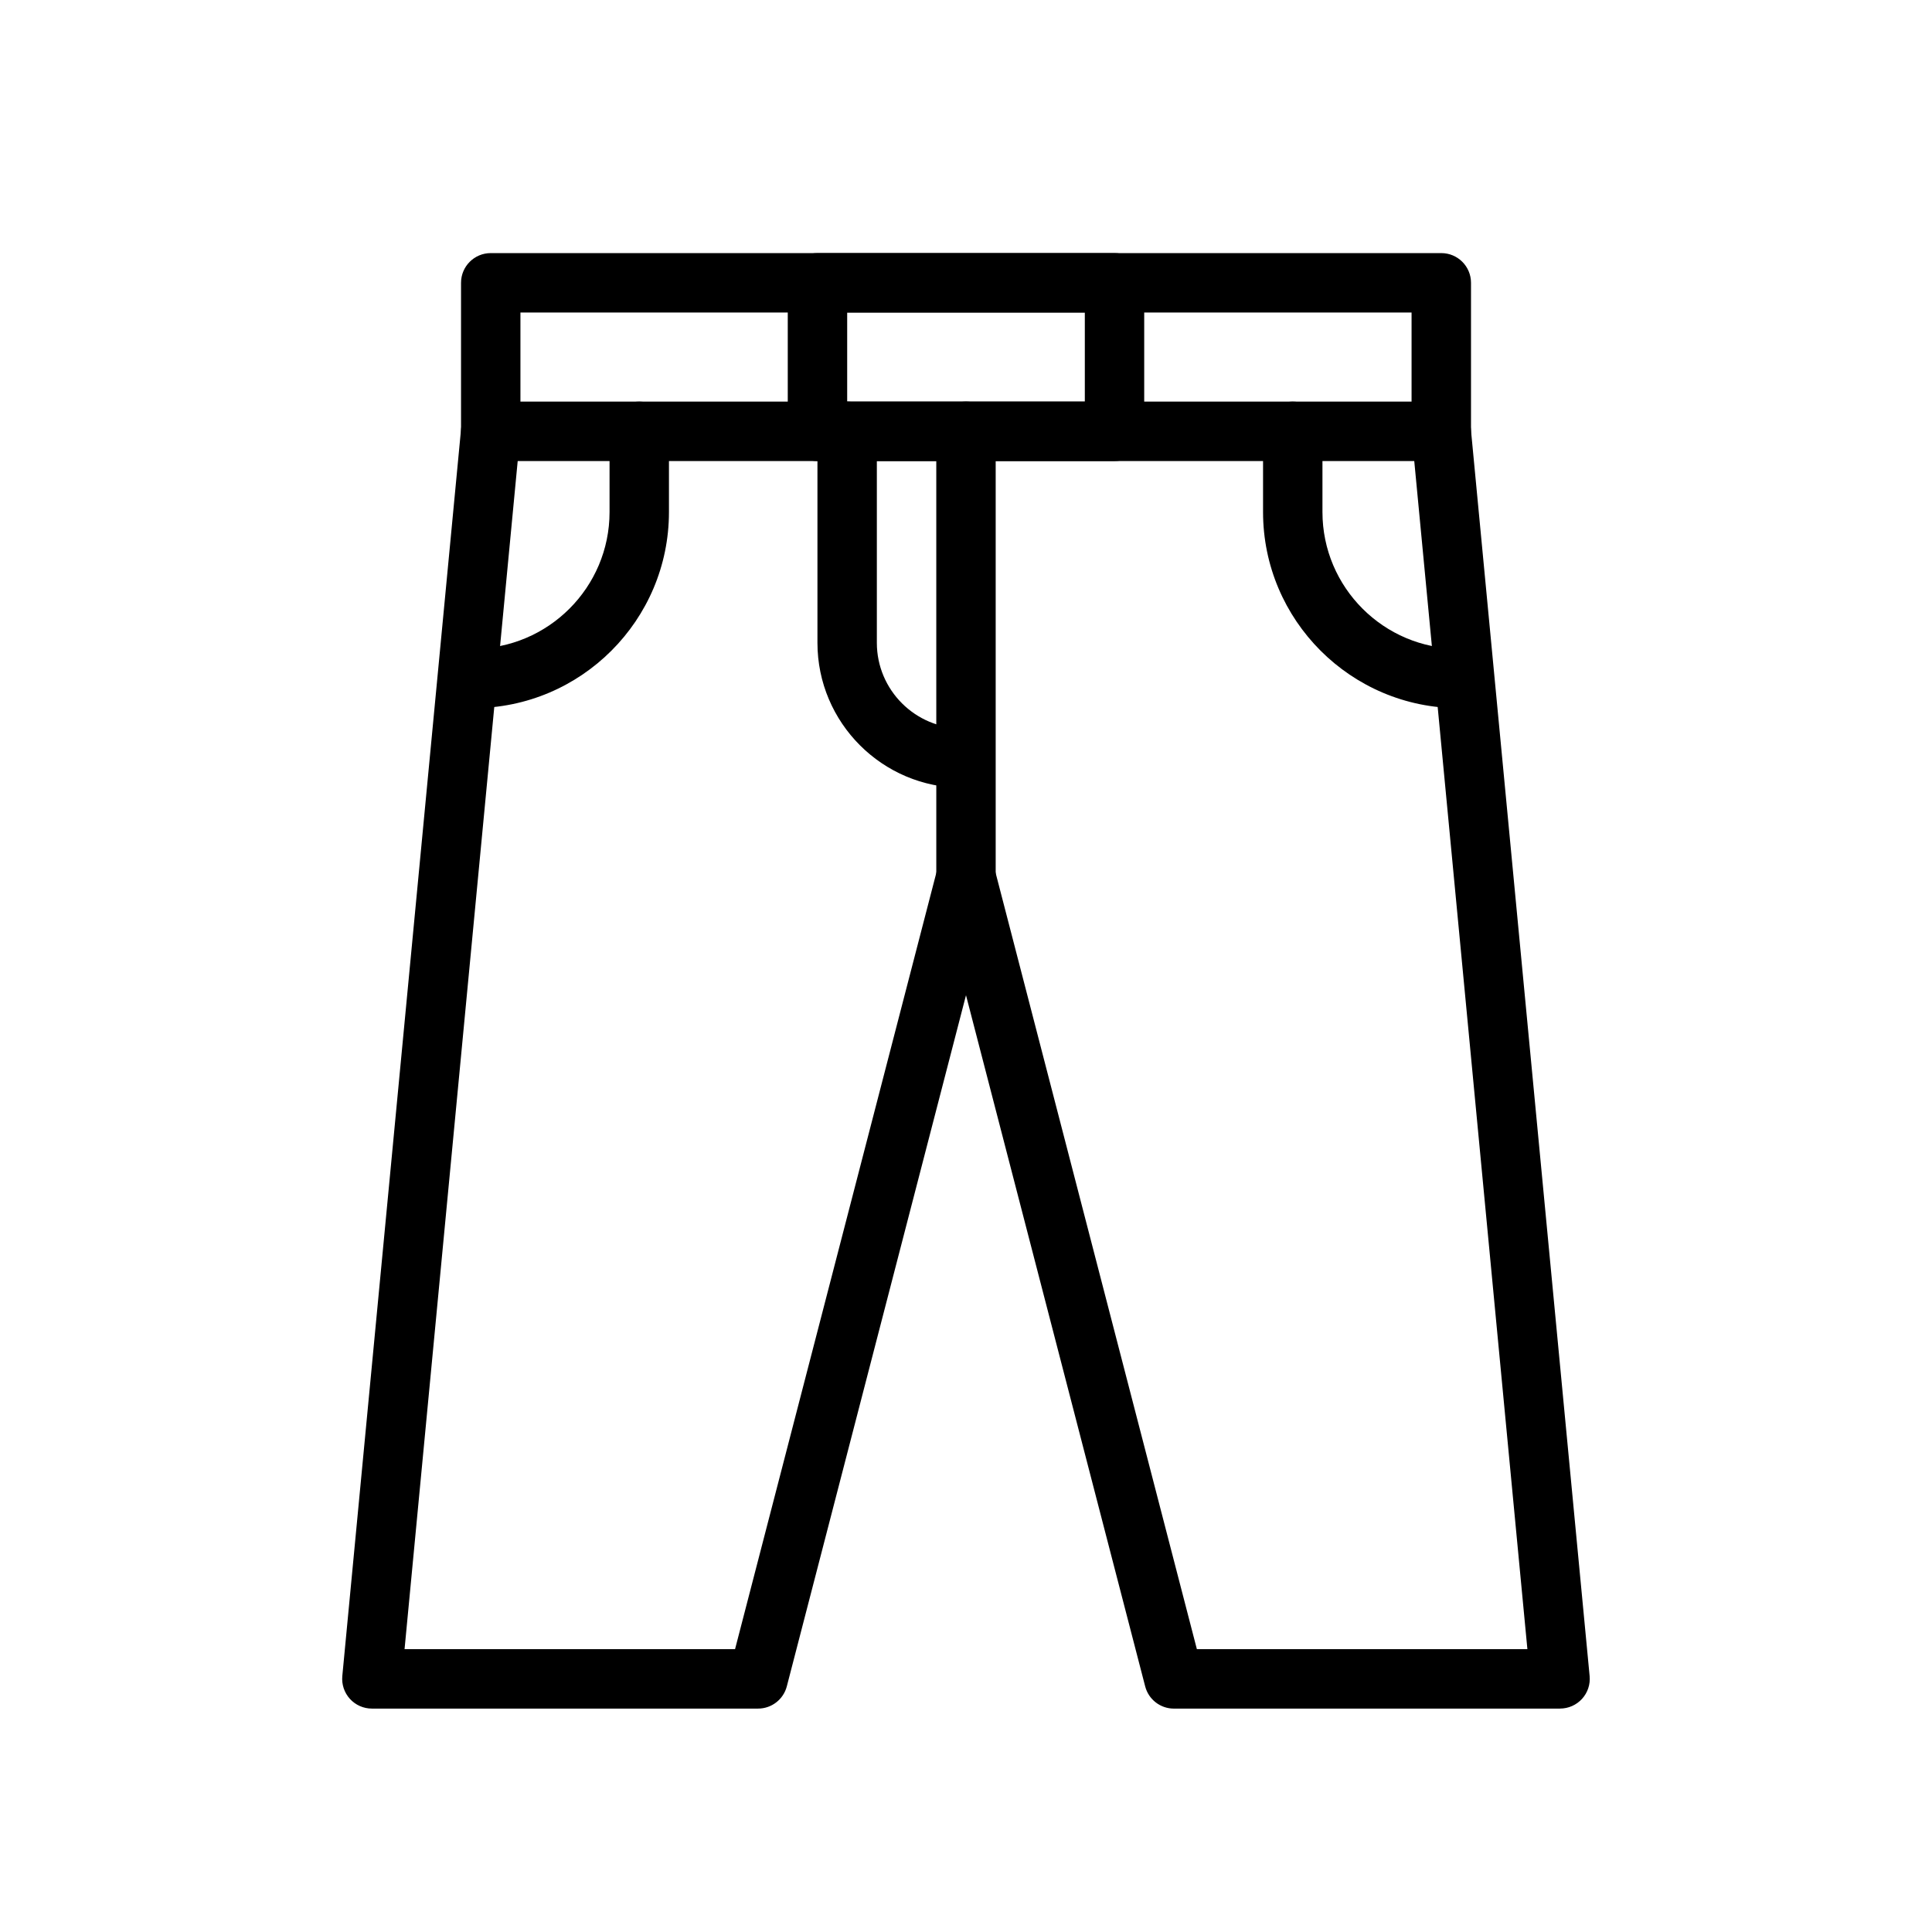 <?xml version="1.0" encoding="UTF-8"?>
<!-- Uploaded to: SVG Repo, www.svgrepo.com, Generator: SVG Repo Mixer Tools -->
<svg fill="#000000" width="800px" height="800px" version="1.1" viewBox="144 144 512 512" xmlns="http://www.w3.org/2000/svg">
 <g>
  <path d="m525.95 266.18h-251.9c-4.348 0-7.871-3.523-7.871-7.871v-39.363c0-4.348 3.523-7.871 7.871-7.871h251.91c4.352 0 7.871 3.523 7.871 7.871v39.359c0 4.348-3.523 7.875-7.875 7.875zm-244.03-15.746h236.16v-23.617h-236.16z"/>
  <path d="m439.36 266.18h-78.723c-4.348 0-7.871-3.523-7.871-7.871v-39.363c0-4.348 3.523-7.871 7.871-7.871h78.719c4.352 0 7.871 3.523 7.871 7.871v39.359c0.004 4.348-3.516 7.875-7.867 7.875zm-70.848-15.746h62.977v-23.617h-62.977z"/>
  <path d="m557.44 596.8h-102.34c-3.59 0-6.719-2.426-7.617-5.894l-47.484-183.16-47.484 183.15c-0.902 3.473-4.035 5.898-7.621 5.898h-102.34c-2.219 0-4.332-0.934-5.824-2.574-1.492-1.641-2.223-3.836-2.016-6.043l31.488-330.62c0.41-4.328 4.25-7.492 8.582-7.09 4.328 0.41 7.504 4.254 7.09 8.582l-30.664 322h87.586l53.578-206.65c0.902-3.469 4.035-5.894 7.621-5.894s6.719 2.426 7.617 5.894l53.574 206.65h87.59l-30.664-322.01c-0.414-4.328 2.762-8.172 7.09-8.582 4.375-0.383 8.172 2.766 8.578 7.09l31.488 330.62c0.215 2.207-0.516 4.402-2.008 6.043s-3.613 2.578-5.828 2.578z"/>
  <path d="m399.05 352.77c-21.184 0-38.418-17.23-38.418-38.414v-56.051c0-4.348 3.523-7.871 7.871-7.871 4.348 0 7.871 3.523 7.871 7.871v56.051c0.004 12.5 10.176 22.672 22.676 22.672 4.348 0 7.871 3.523 7.871 7.871 0 4.348-3.527 7.871-7.871 7.871z"/>
  <path d="m269.31 331.67c-4.348 0-7.871-3.523-7.871-7.871s3.523-7.871 7.871-7.871c19.973 0 36.227-16.254 36.227-36.23v-21.395c0-4.348 3.523-7.871 7.871-7.871s7.871 3.523 7.871 7.871v21.395c0 28.66-23.316 51.973-51.969 51.973z"/>
  <path d="m530.69 331.67c-28.652 0-51.969-23.312-51.969-51.973v-21.395c0-4.348 3.519-7.871 7.871-7.871 4.352 0 7.871 3.523 7.871 7.871v21.395c0 19.977 16.25 36.227 36.223 36.227 4.352 0 7.871 3.523 7.871 7.871 0.004 4.352-3.516 7.875-7.867 7.875z"/>
  <path d="m400 384.25c-4.348 0-7.871-3.523-7.871-7.871l-0.004-118.08c0-4.348 3.523-7.871 7.871-7.871s7.871 3.523 7.871 7.871v118.08c0.004 4.348-3.519 7.871-7.867 7.871z"/>
 </g>
</svg>
